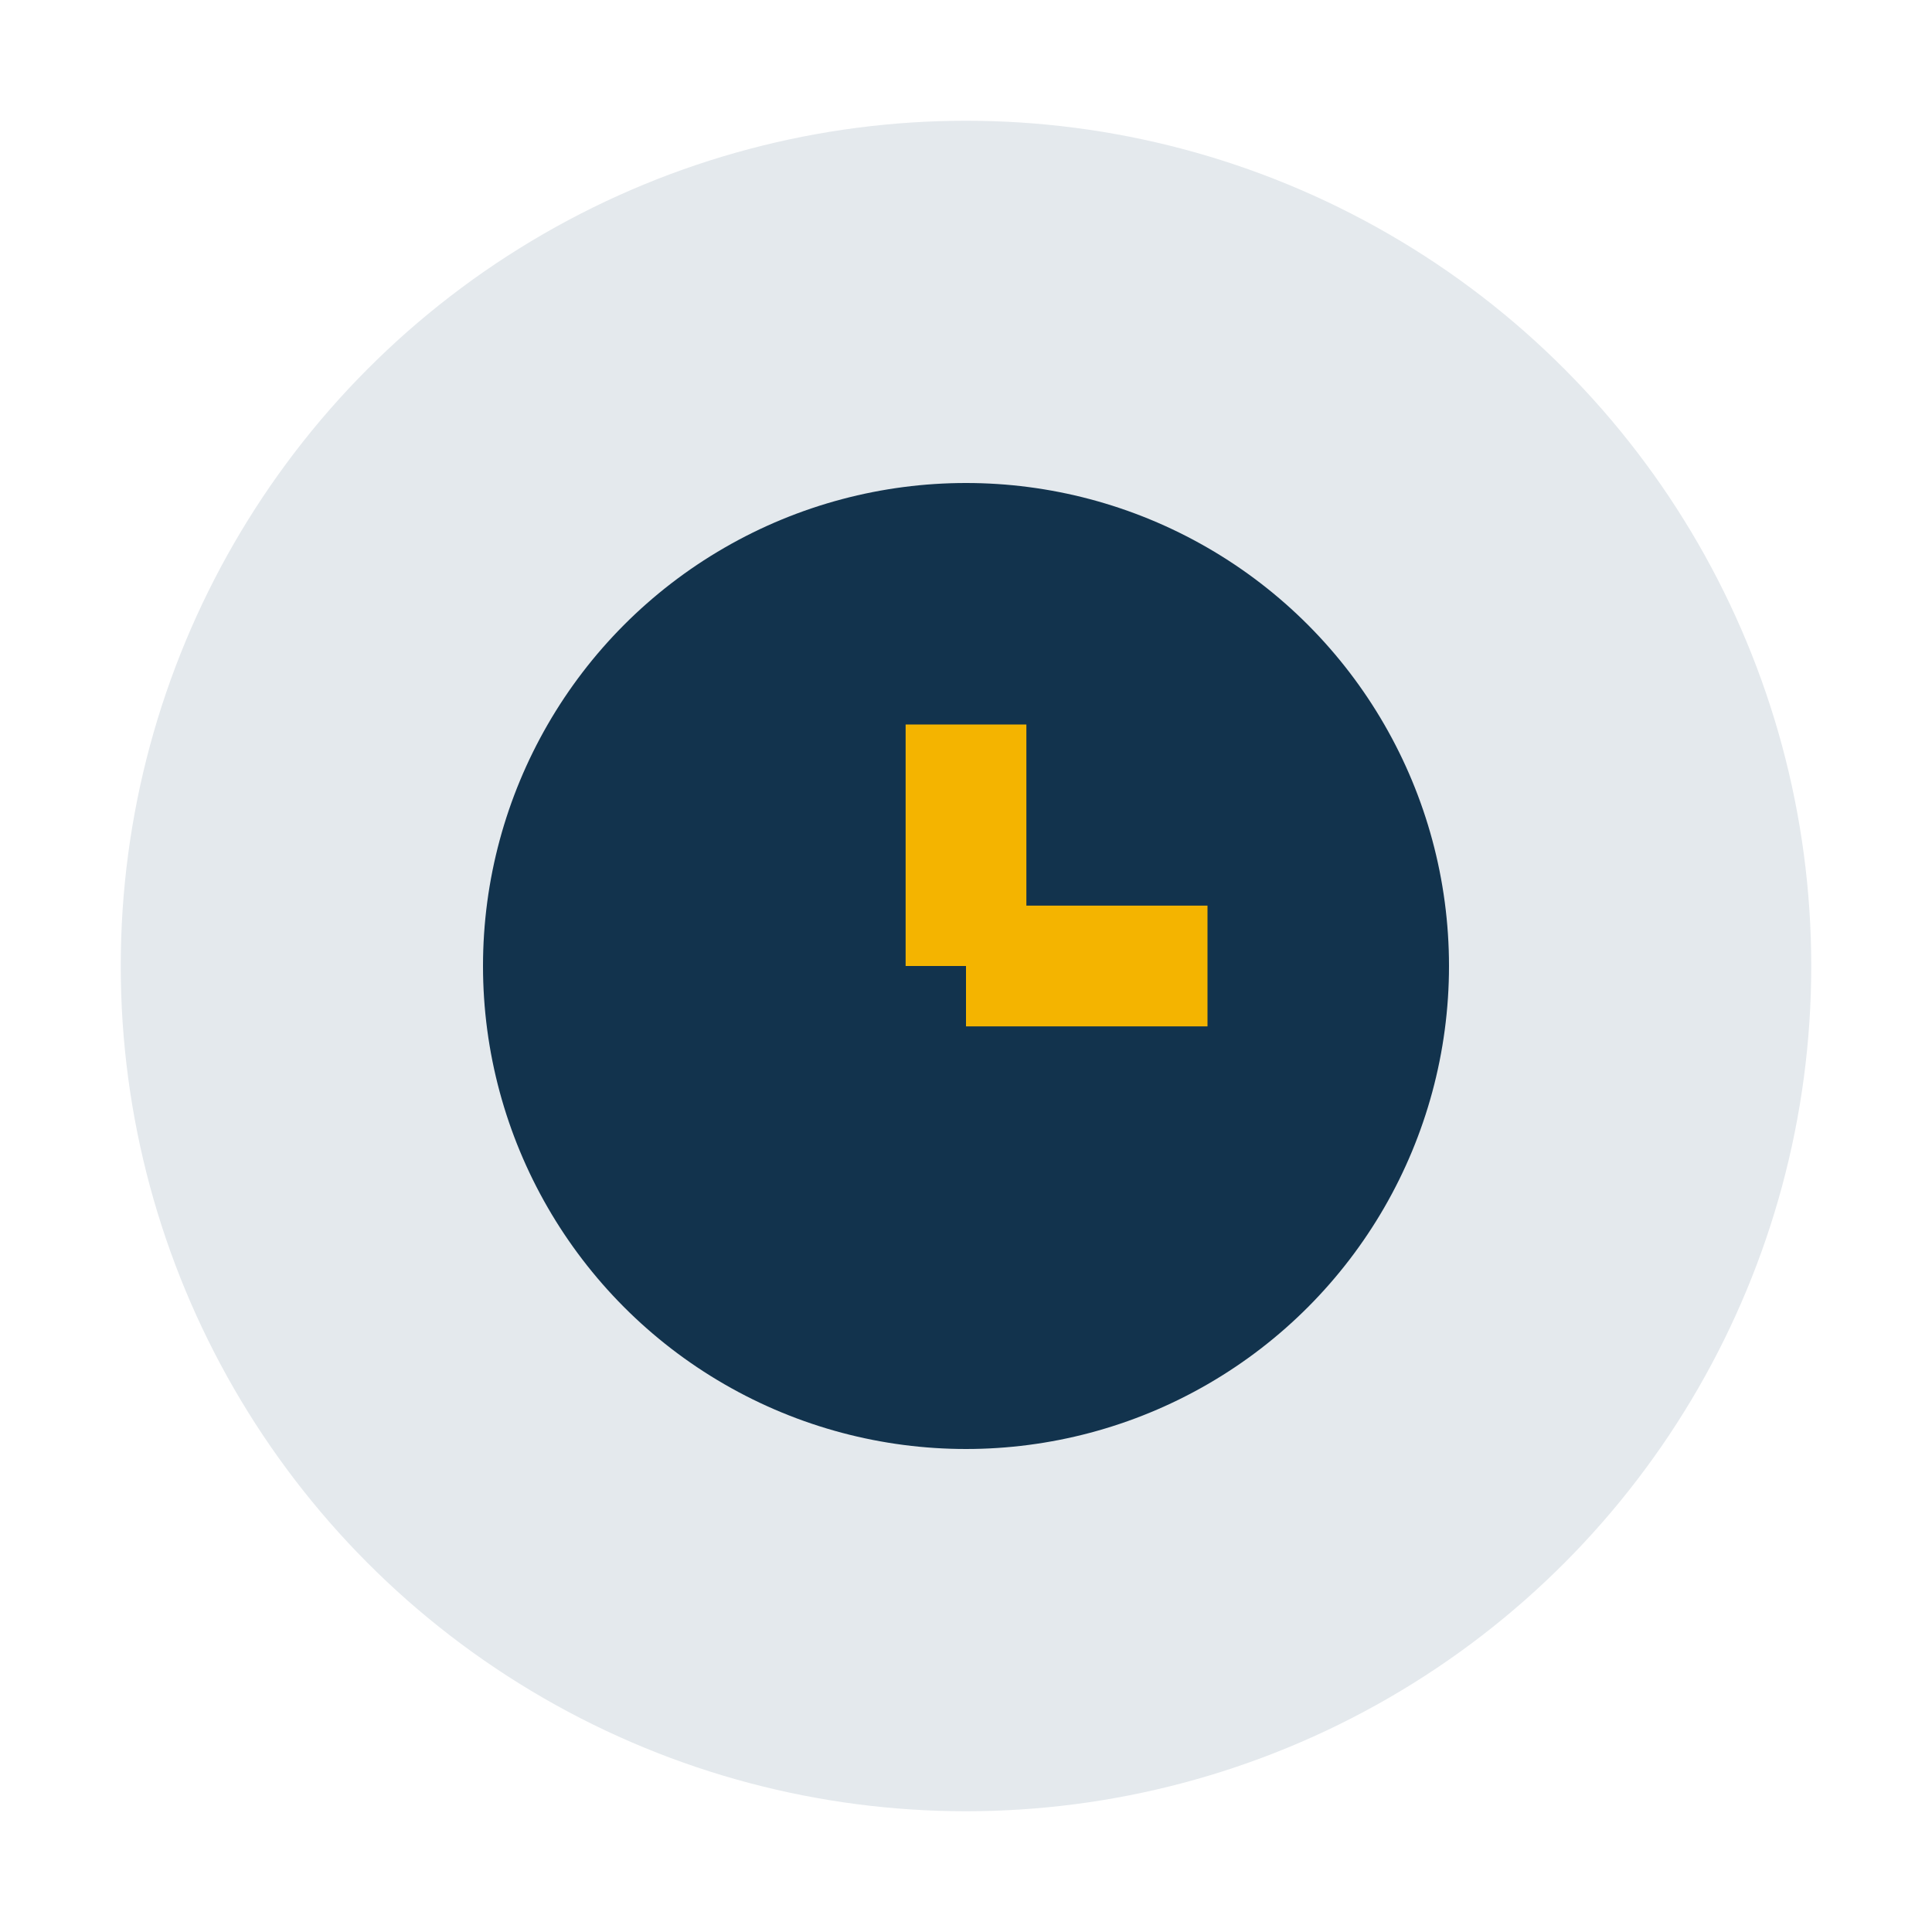 <?xml version="1.0" encoding="UTF-8"?>
<svg xmlns="http://www.w3.org/2000/svg" width="32" height="32" viewBox="0 0 32 32"><circle cx="16" cy="16" r="14" fill="#E4E9ED"/><circle cx="16" cy="16" r="8" fill="#12334D"/><path d="M16 16V12M16 16h4" stroke="#F4B400" stroke-width="2"/></svg>